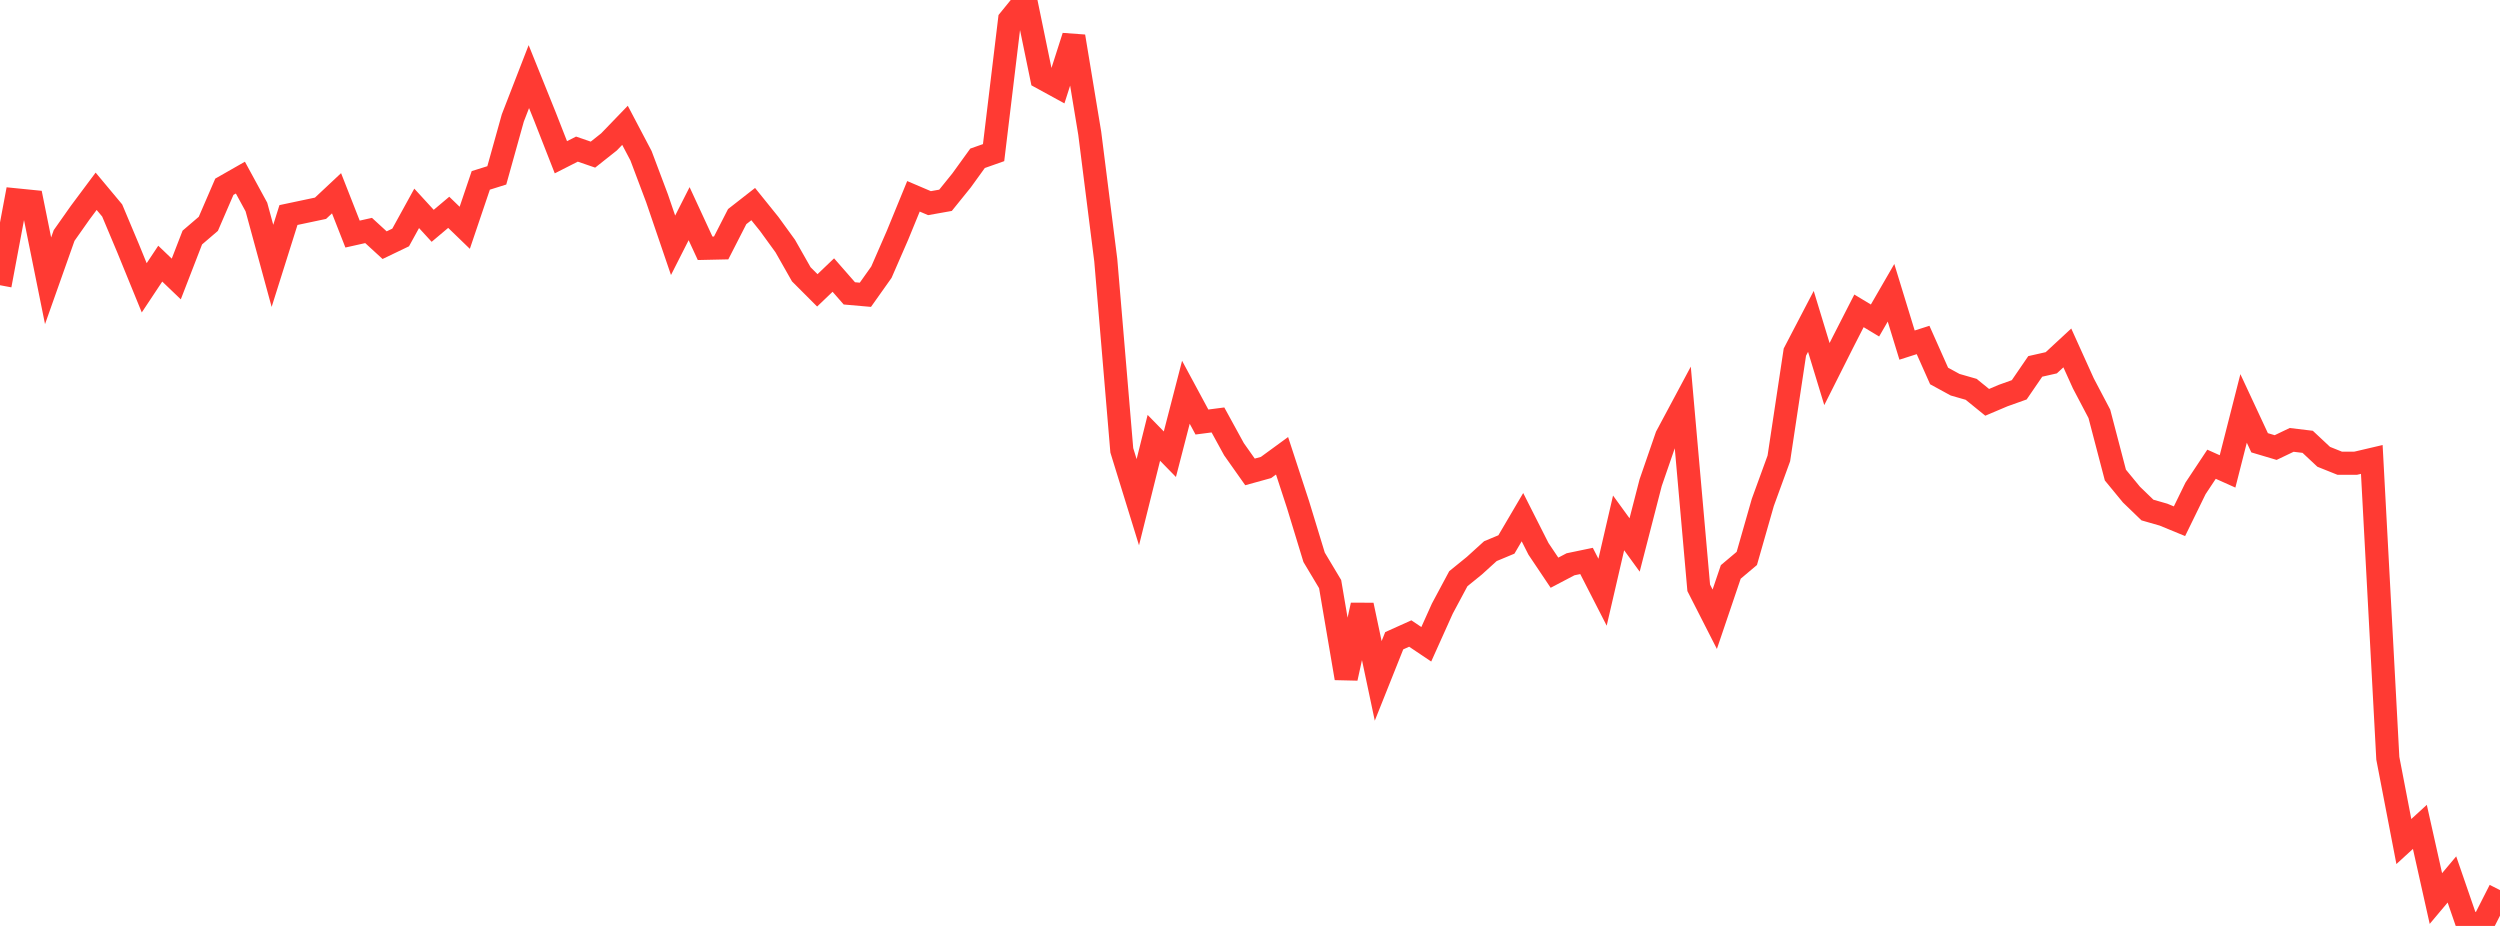 <?xml version="1.0" standalone="no"?>
<!DOCTYPE svg PUBLIC "-//W3C//DTD SVG 1.1//EN" "http://www.w3.org/Graphics/SVG/1.1/DTD/svg11.dtd">

<svg width="135" height="50" viewBox="0 0 135 50" preserveAspectRatio="none" 
  xmlns="http://www.w3.org/2000/svg"
  xmlns:xlink="http://www.w3.org/1999/xlink">


<polyline points="0.0, 15.402 0.865, 10.793 1.731, 10.88 2.596, 15.163 3.462, 12.717 4.327, 11.489 5.192, 10.329 6.058, 11.366 6.923, 13.423 7.788, 15.542 8.654, 14.237 9.519, 15.065 10.385, 12.828 11.25, 12.087 12.115, 10.085 12.981, 9.591 13.846, 11.179 14.712, 14.357 15.577, 11.612 16.442, 11.429 17.308, 11.246 18.173, 10.436 19.038, 12.64 19.904, 12.446 20.769, 13.239 21.635, 12.823 22.5, 11.251 23.365, 12.194 24.231, 11.465 25.096, 12.301 25.962, 9.741 26.827, 9.47 27.692, 6.369 28.558, 4.137 29.423, 6.283 30.288, 8.492 31.154, 8.052 32.019, 8.35 32.885, 7.664 33.75, 6.767 34.615, 8.411 35.481, 10.711 36.346, 13.246 37.212, 11.538 38.077, 13.408 38.942, 13.389 39.808, 11.697 40.673, 11.021 41.538, 12.094 42.404, 13.287 43.269, 14.812 44.135, 15.679 45.0, 14.853 45.865, 15.842 46.731, 15.918 47.596, 14.698 48.462, 12.711 49.327, 10.601 50.192, 10.97 51.058, 10.816 51.923, 9.745 52.788, 8.548 53.654, 8.242 54.519, 1.065 55.385, 0.0 56.25, 4.199 57.115, 4.672 57.981, 1.966 58.846, 7.197 59.712, 14.054 60.577, 24.318 61.442, 27.12 62.308, 23.643 63.173, 24.528 64.038, 21.182 64.904, 22.789 65.769, 22.677 66.635, 24.258 67.5, 25.483 68.365, 25.244 69.231, 24.612 70.096, 27.256 70.962, 30.094 71.827, 31.541 72.692, 36.623 73.558, 32.677 74.423, 36.768 75.288, 34.6 76.154, 34.21 77.019, 34.791 77.885, 32.866 78.75, 31.25 79.615, 30.548 80.481, 29.762 81.346, 29.401 82.212, 27.927 83.077, 29.637 83.942, 30.926 84.808, 30.471 85.673, 30.291 86.538, 31.98 87.404, 28.237 88.269, 29.428 89.135, 26.066 90.0, 23.559 90.865, 21.942 91.731, 31.742 92.596, 33.439 93.462, 30.884 94.327, 30.156 95.192, 27.13 96.058, 24.754 96.923, 19.014 97.788, 17.355 98.654, 20.2 99.519, 18.48 100.385, 16.786 101.25, 17.307 102.115, 15.81 102.981, 18.635 103.846, 18.358 104.712, 20.303 105.577, 20.775 106.442, 21.023 107.308, 21.726 108.173, 21.359 109.038, 21.05 109.904, 19.786 110.769, 19.59 111.635, 18.788 112.5, 20.701 113.365, 22.346 114.231, 25.654 115.096, 26.706 115.962, 27.542 116.827, 27.79 117.692, 28.146 118.558, 26.373 119.423, 25.069 120.288, 25.456 121.154, 22.055 122.019, 23.91 122.885, 24.168 123.75, 23.754 124.615, 23.858 125.481, 24.668 126.346, 25.015 127.212, 25.013 128.077, 24.81 128.942, 40.946 129.808, 45.443 130.673, 44.651 131.538, 48.521 132.404, 47.49 133.269, 50.0 134.135, 49.769 135.0, 48.066" fill="none" stroke="#ff3a33" stroke-width="1.25"/>

</svg>
